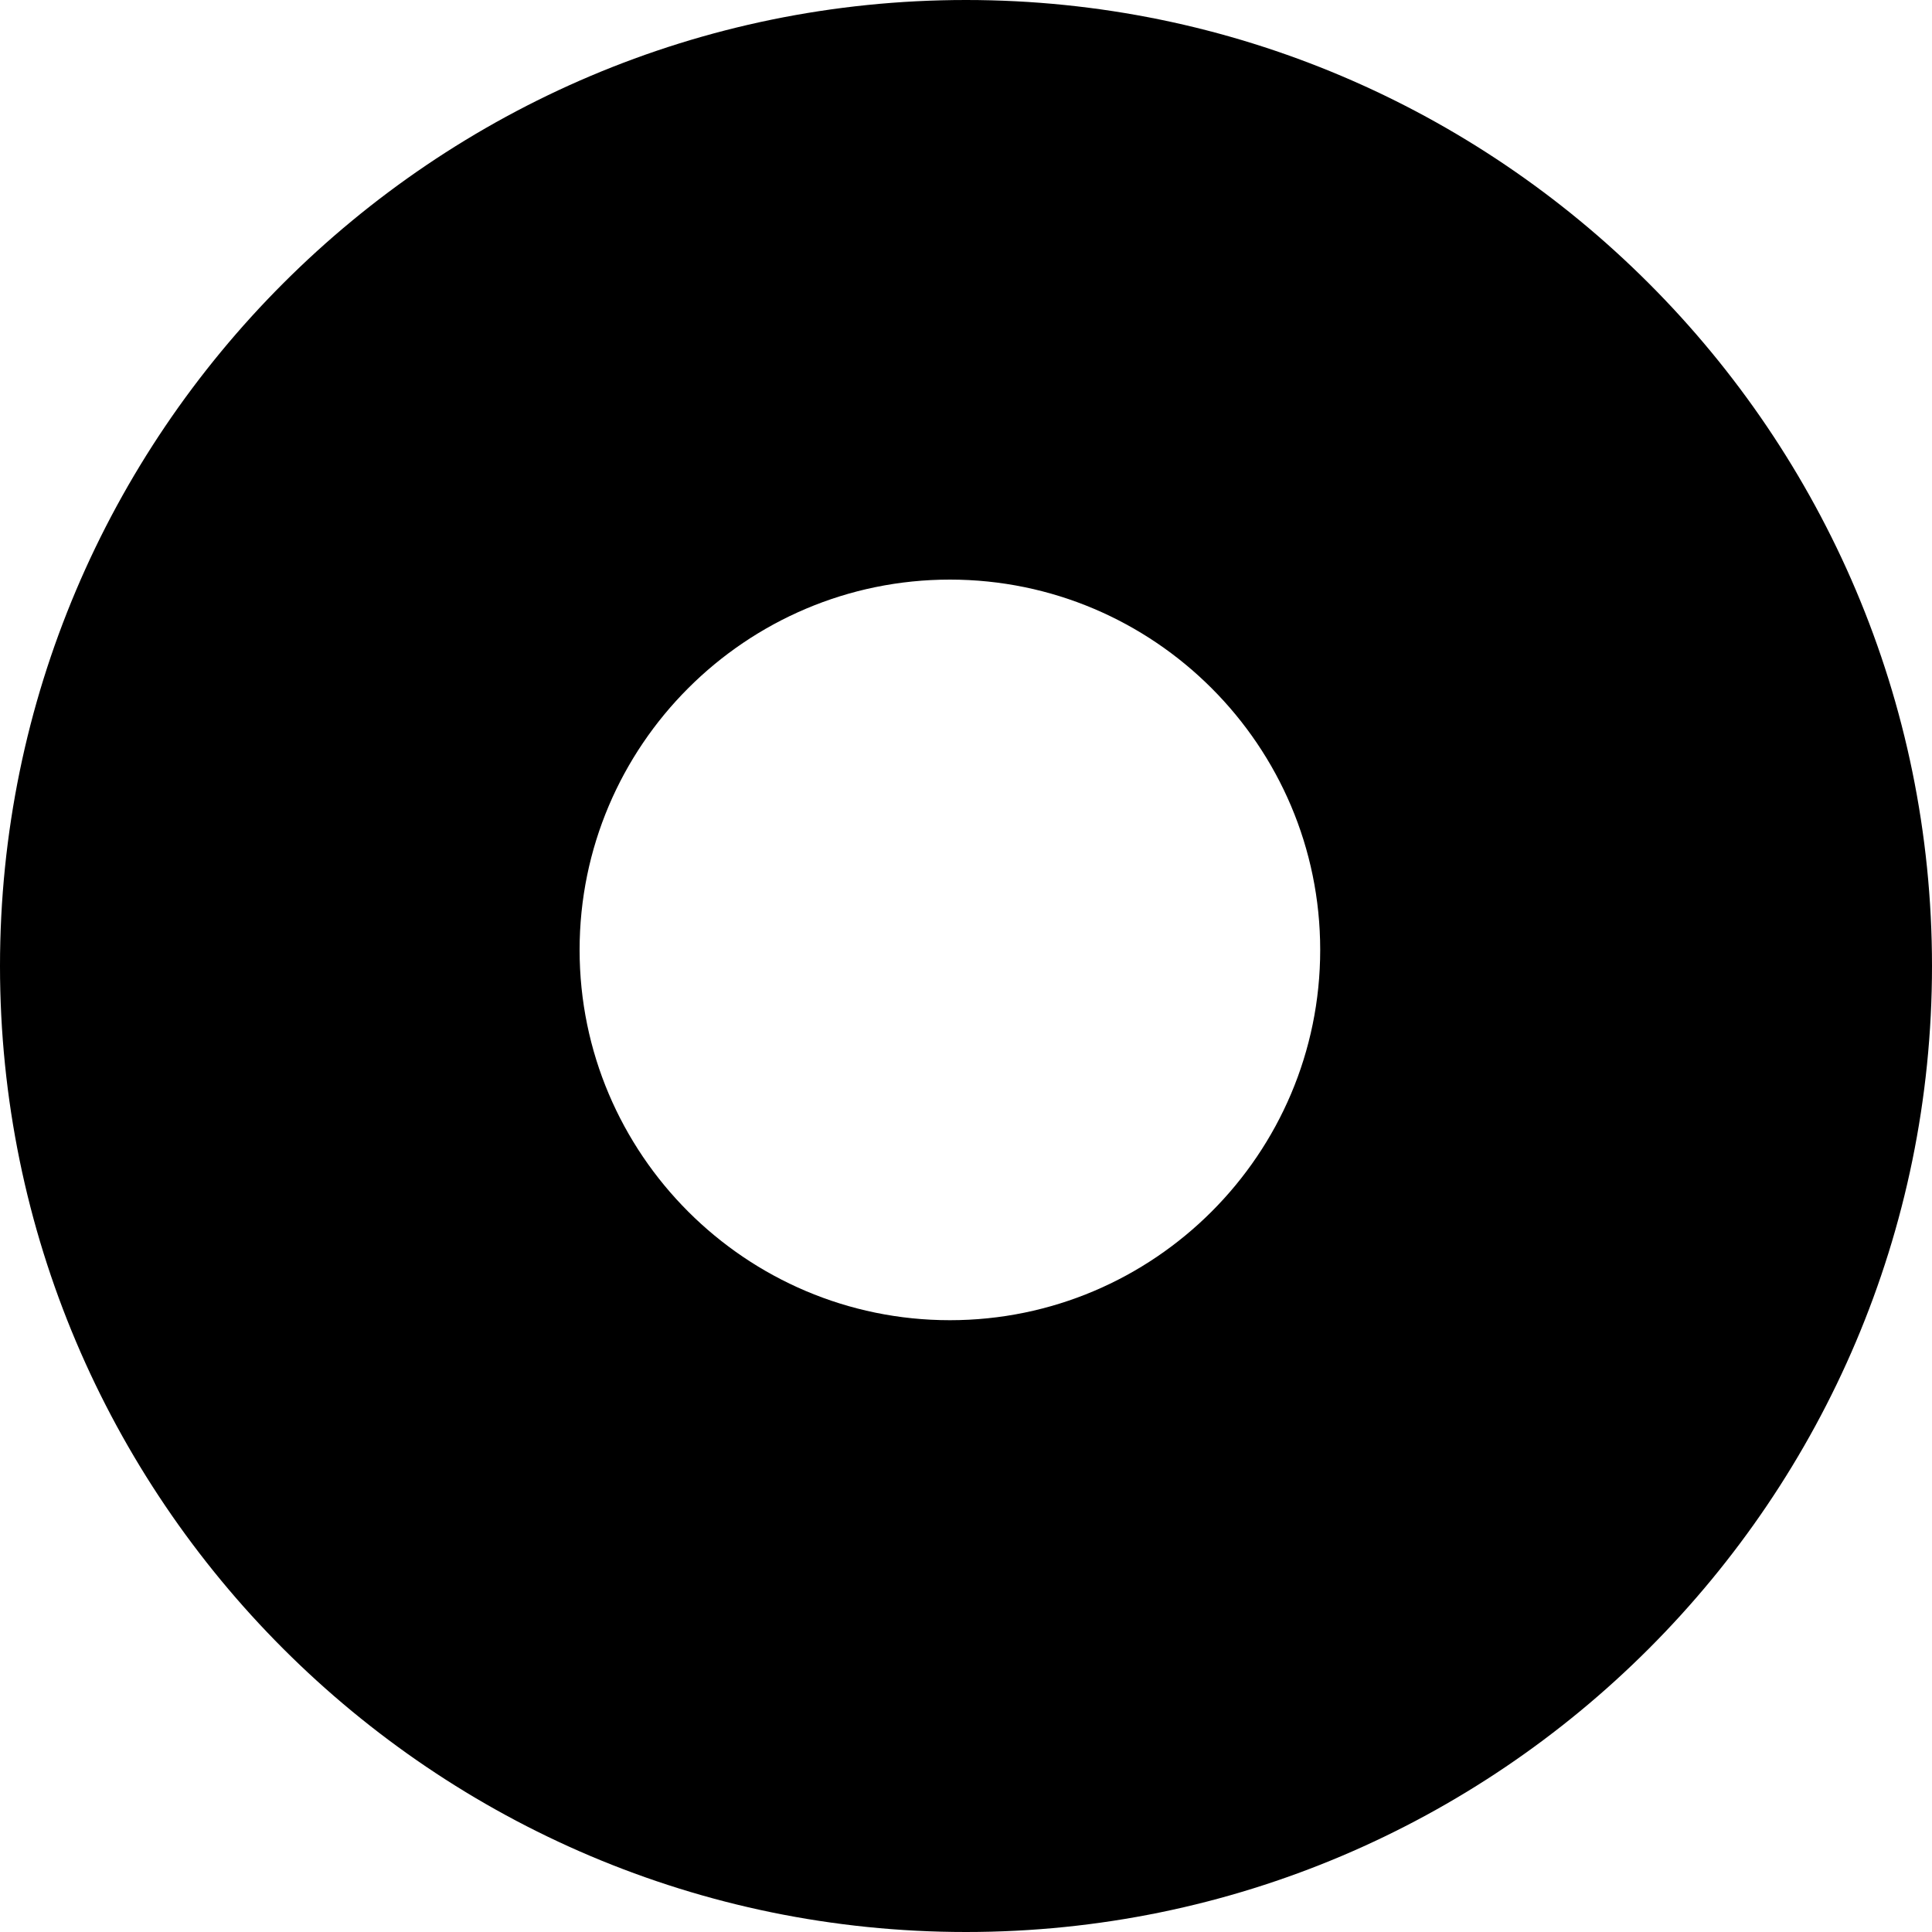 <?xml version="1.0" encoding="UTF-8"?> <svg xmlns="http://www.w3.org/2000/svg" xmlns:xlink="http://www.w3.org/1999/xlink" width="30px" height="30px" viewBox="0 0 30 30"> <!-- Generator: Sketch 52.1 (67048) - http://www.bohemiancoding.com/sketch --> <title>Shape Copy</title> <desc>Created with Sketch.</desc> <g id="Page-1" stroke="none" stroke-width="1" fill="none" fill-rule="evenodd"> <g id="Artboard" transform="translate(-703, -586)" fill="#000000" fill-rule="nonzero"> <path d="M718,616 C726.272,616 733,609.271 733,601 C733,592.73 726.271,586 718,586 C709.729,586 703,592.73 703,601 C703,609.271 709.728,616 718,616 Z M717.75,595 C720.92,595 723.5,597.58 723.5,600.75 C723.5,603.92 720.92,606.5 717.75,606.5 C714.58,606.5 712,603.92 712,600.75 C712,597.58 714.58,595 717.75,595 Z" id="Shape-Copy"></path> </g> </g> </svg> 